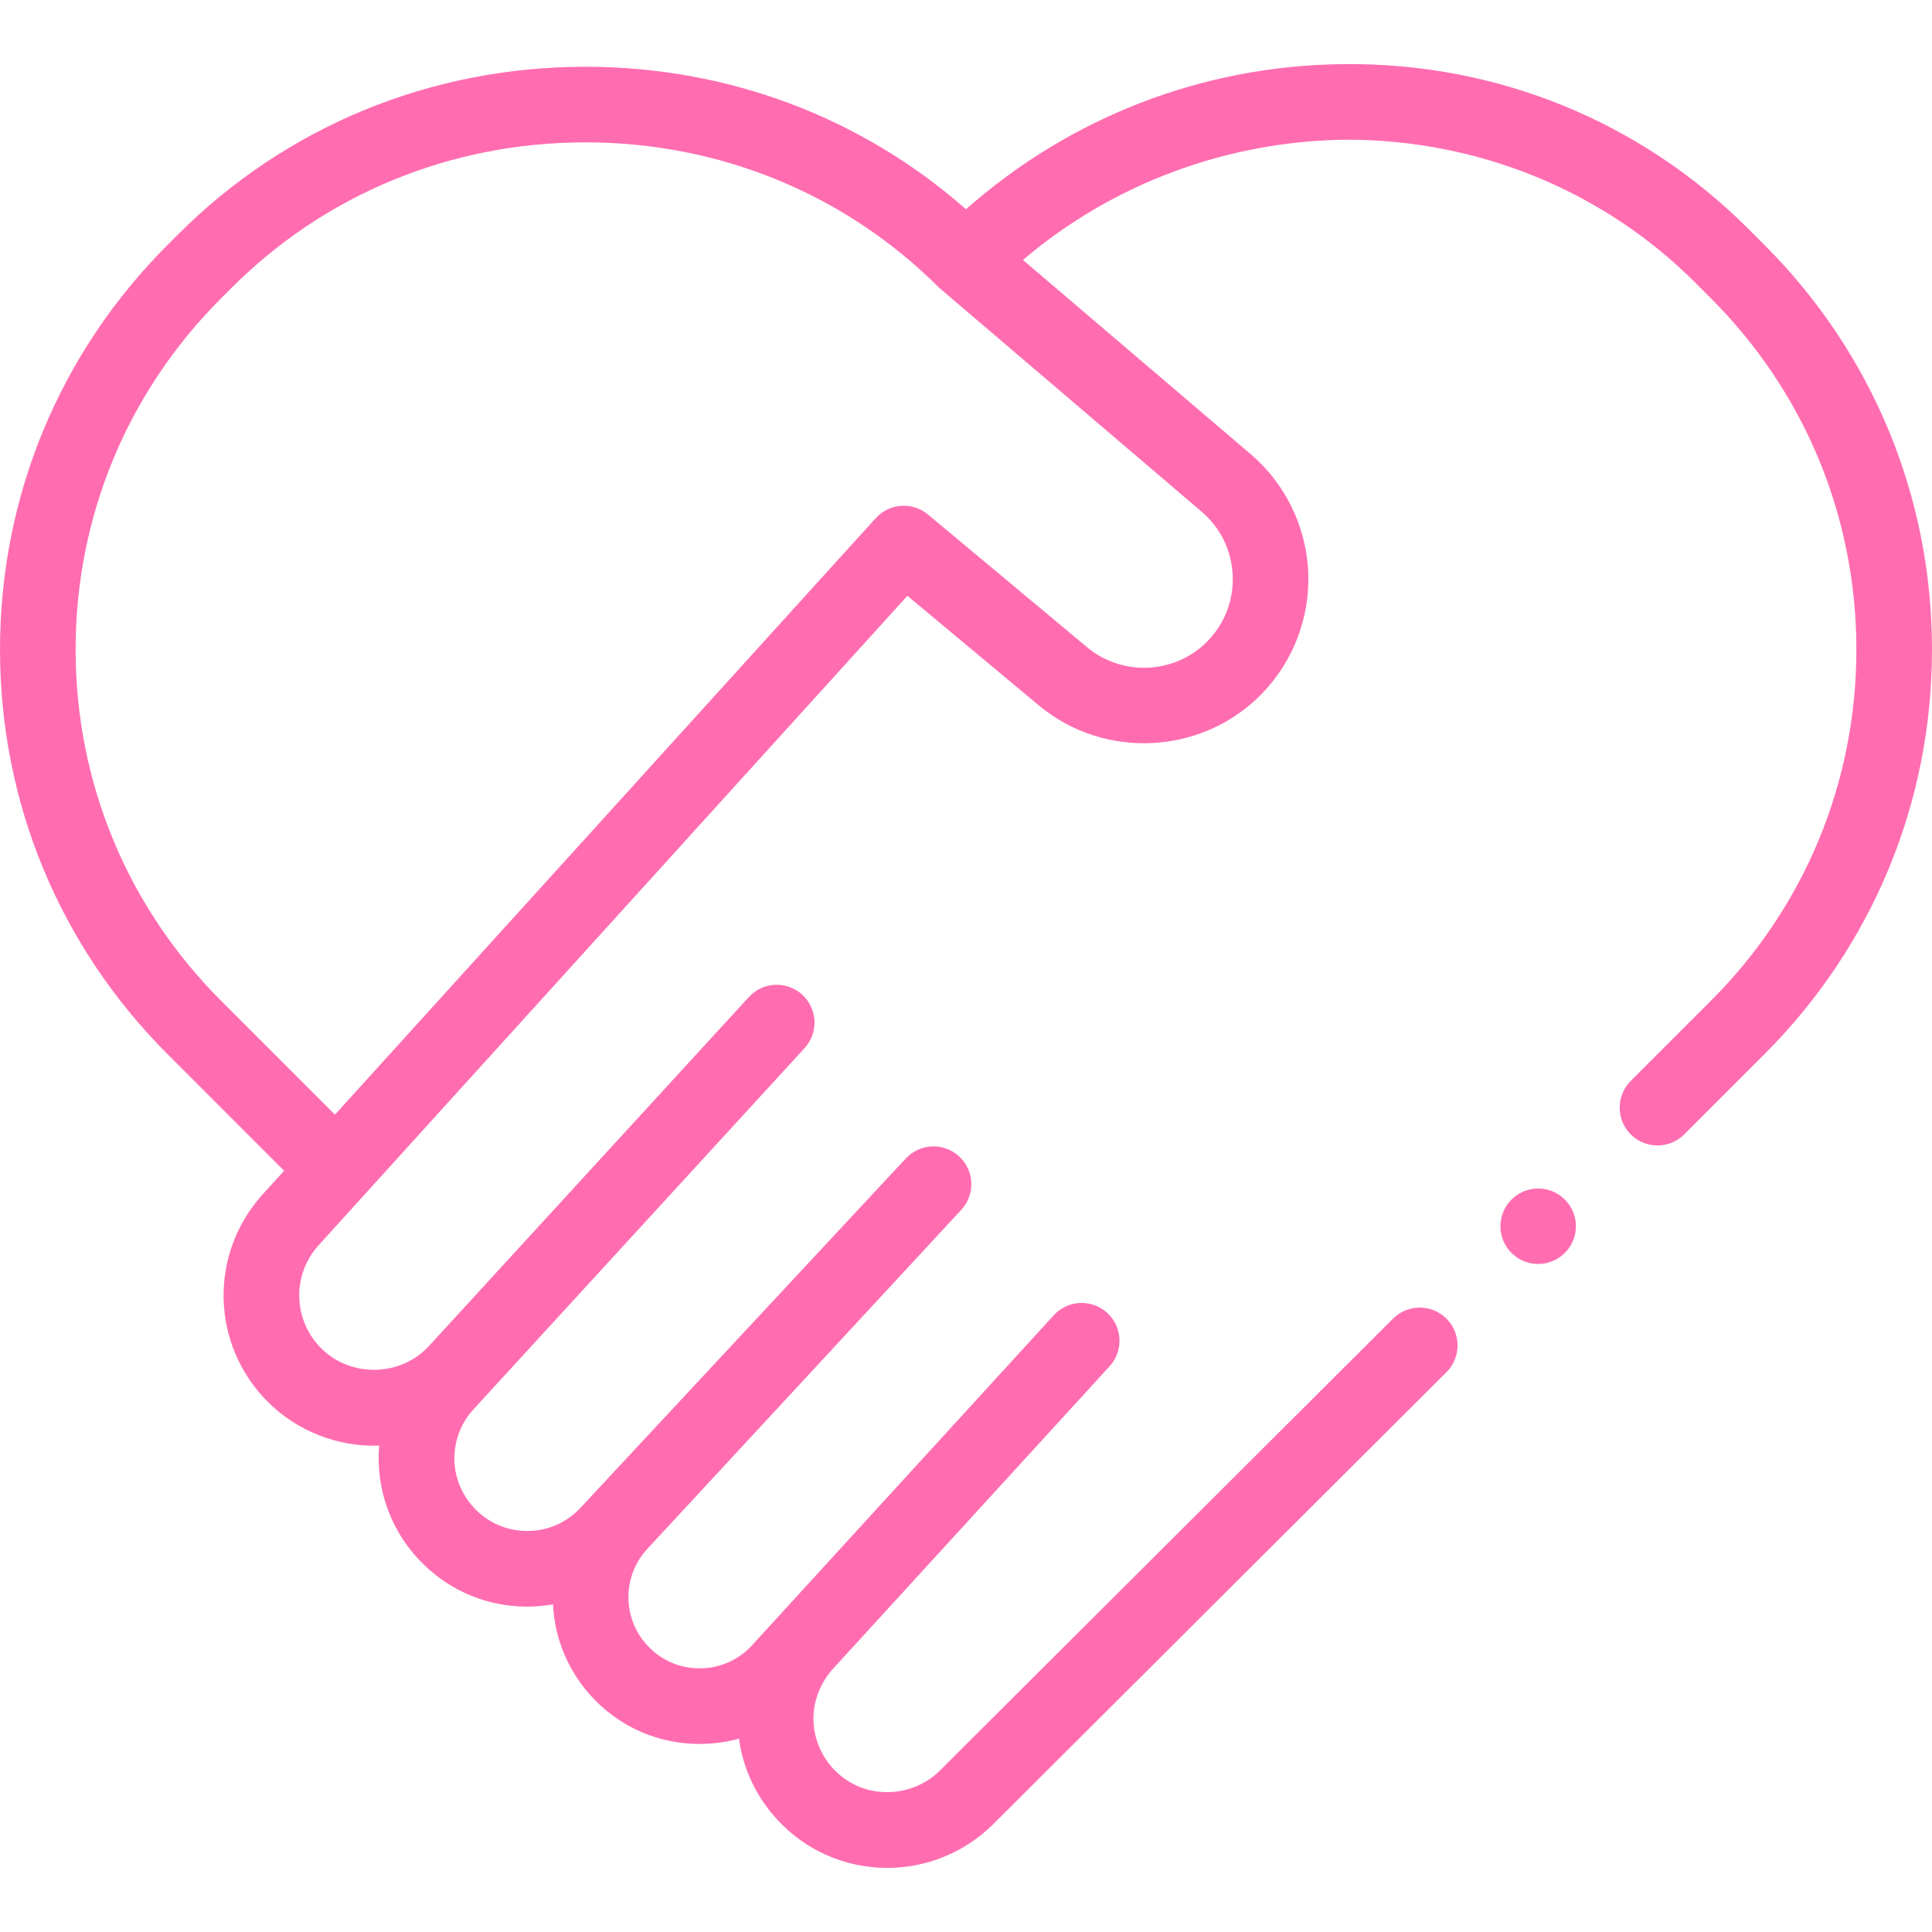 <svg width="166" height="166" viewBox="0 0 166 166" fill="none" xmlns="http://www.w3.org/2000/svg">
<path d="M151.597 21.039L150.246 19.687C140.977 10.418 128.617 5.371 115.443 5.509C103.398 5.625 91.993 10.03 82.998 17.98C74.006 10.061 62.513 5.735 50.3 5.735C37.02 5.735 24.591 10.85 15.303 20.138L14.403 21.038C5.115 30.326 0 42.676 0 55.811C0 68.947 5.115 81.296 14.403 90.582L24.411 100.591L22.563 102.629C17.931 107.739 18.122 115.561 22.999 120.438C25.528 122.967 29.009 124.331 32.581 124.21C32.263 127.888 33.554 131.661 36.431 134.449C38.829 136.774 41.964 138.043 45.291 138.043C46.035 138.043 46.78 137.979 47.513 137.852C47.661 140.857 48.879 143.815 51.158 146.113C53.55 148.524 56.717 149.842 60.102 149.842C61.246 149.842 62.389 149.691 63.492 149.387C63.839 151.96 64.979 154.447 66.914 156.484C69.321 159.019 72.573 160.443 76.069 160.491C79.522 160.544 82.885 159.178 85.332 156.742L124.284 117.896C125.552 116.627 125.552 114.571 124.284 113.302C123.015 112.033 120.958 112.034 119.69 113.302L80.748 152.137C78.826 154.051 75.796 154.54 73.374 153.315C71.102 152.166 69.696 149.698 69.914 147.157C70.034 145.759 70.63 144.43 71.568 143.39L95.338 117.392C96.548 116.068 96.456 114.013 95.132 112.802C93.808 111.591 91.753 111.684 90.542 113.007L64.624 141.356C63.484 142.602 61.926 143.309 60.236 143.343C58.536 143.376 56.961 142.735 55.771 141.536C53.471 139.218 53.395 135.514 55.598 133.104L82.585 103.961C83.808 102.648 83.735 100.592 82.422 99.369C81.109 98.147 79.053 98.22 77.831 99.533L49.873 129.556C48.719 130.794 47.152 131.5 45.461 131.543C43.766 131.583 42.168 130.962 40.953 129.783C38.507 127.412 38.394 123.588 40.696 121.077L69.13 90.057C70.343 88.734 70.253 86.68 68.931 85.467C67.608 84.254 65.553 84.344 64.341 85.667L36.863 115.643C34.428 118.298 30.144 118.393 27.594 115.843C25.17 113.419 25.075 109.531 27.377 106.992L77.966 51.192L89.254 60.607C94.886 65.305 103.305 64.867 108.419 59.61C111.132 56.821 112.585 52.993 112.403 49.106C112.222 45.219 110.42 41.542 107.459 39.018L87.894 22.337C95.623 15.749 105.511 12.102 115.716 12.004C115.576 12.004 115.857 12.003 115.716 12.004C126.973 12.004 137.726 16.354 145.652 24.279L147.003 25.631C155.064 33.692 159.503 44.41 159.503 55.81C159.503 67.211 155.064 77.927 147.003 85.987L140.116 92.874C138.847 94.143 138.848 96.2 140.116 97.469C141.385 98.737 143.442 98.737 144.71 97.469L151.598 90.581C160.885 81.296 166 68.948 166 55.811C166 42.676 160.885 30.326 151.597 21.039ZM105.913 49.41C106.012 51.539 105.248 53.553 103.762 55.081C101.001 57.919 96.456 58.155 93.415 55.619L79.733 44.207C78.395 43.092 76.416 43.229 75.246 44.52L28.78 95.772L18.997 85.988C10.936 77.929 6.497 67.212 6.497 55.812C6.497 44.411 10.936 33.694 18.997 25.633L19.897 24.733C27.957 16.672 38.755 12.232 50.3 12.232C61.844 12.232 72.642 16.672 80.703 24.733C80.739 24.77 103.243 43.963 103.243 43.963C104.866 45.346 105.813 47.281 105.913 49.41Z" fill="#FF6DB0"/>
<path d="M129.797 103.143C128.572 104.45 128.638 106.501 129.944 107.726C131.25 108.951 133.302 108.885 134.527 107.579C135.752 106.272 135.686 104.221 134.38 102.996C133.074 101.771 131.022 101.837 129.797 103.143Z" fill="#FF6DB0"/>
</svg>
